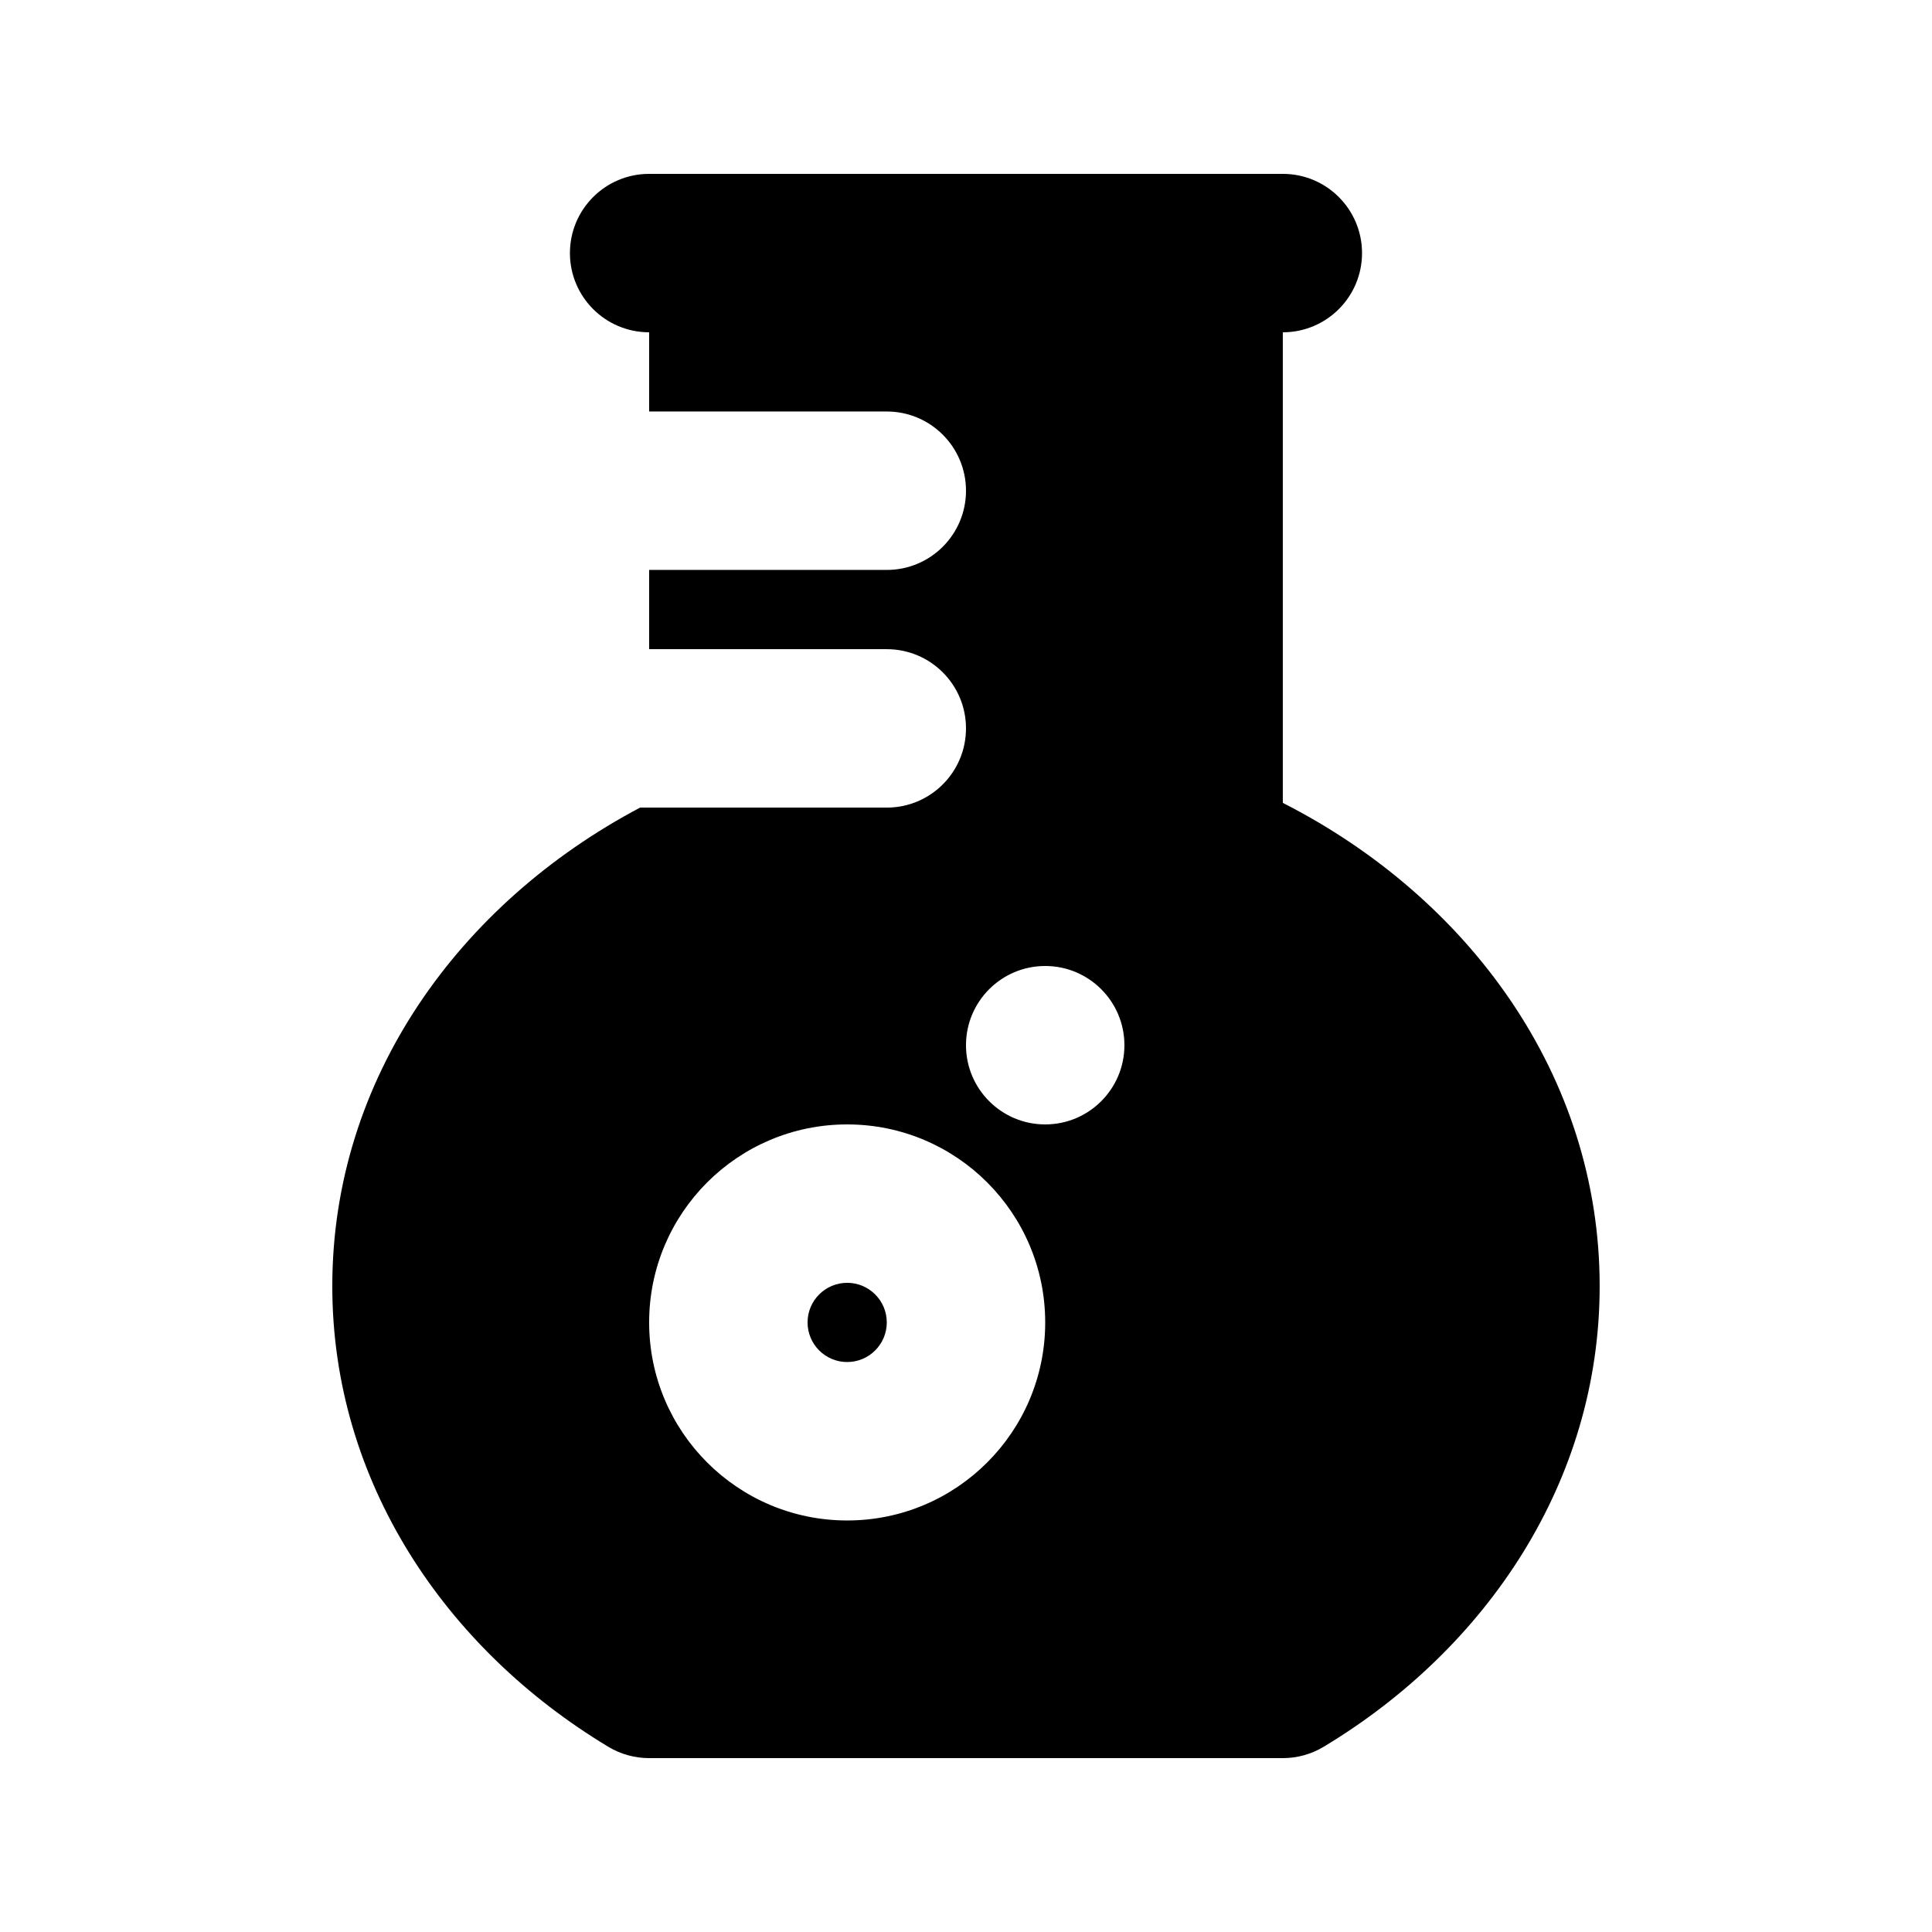 <?xml version="1.0" encoding="UTF-8"?>
<!-- Uploaded to: SVG Repo, www.svgrepo.com, Generator: SVG Repo Mixer Tools -->
<svg fill="#000000" width="800px" height="800px" version="1.1" viewBox="144 144 512 512" xmlns="http://www.w3.org/2000/svg">
 <g>
  <path d="m368.51 483.96c-5.797 0-10.496 4.703-10.496 10.496 0 5.797 4.699 10.496 10.496 10.496 5.793 0 10.496-4.699 10.496-10.496 0-5.793-4.703-10.496-10.496-10.496z"/>
  <path d="m316.03 316.03v-20.992h62.977c11.594 0 20.992-9.398 20.992-20.992s-9.398-20.992-20.992-20.992h-62.977v-20.992c-11.594 0-20.992-9.398-20.992-20.992s9.398-20.992 20.992-20.992h167.93c11.598 0 20.992 9.398 20.992 20.992s-9.395 20.992-20.992 20.992v124.71c49.129 25.008 83.969 72.137 83.969 128.07 0 51.68-29.879 96.035-73.141 122.07-3.266 1.969-7.012 3.008-10.828 3.008h-167.93c-3.816 0-7.559-1.039-10.828-3.008-43.258-26.039-73.141-70.395-73.141-122.07 0-55.016 33.711-101.51 81.57-126.82h65.375c11.594 0 20.992-9.398 20.992-20.992s-9.398-20.992-20.992-20.992zm0 178.43c0-28.98 23.496-52.477 52.48-52.477s52.48 23.496 52.48 52.477c0 28.984-23.496 52.48-52.48 52.48s-52.48-23.496-52.48-52.48zm104.96-94.461c-11.594 0-20.992 9.398-20.992 20.992s9.398 20.992 20.992 20.992 20.992-9.398 20.992-20.992-9.398-20.992-20.992-20.992z" fill-rule="evenodd"/>
 </g>
</svg>
